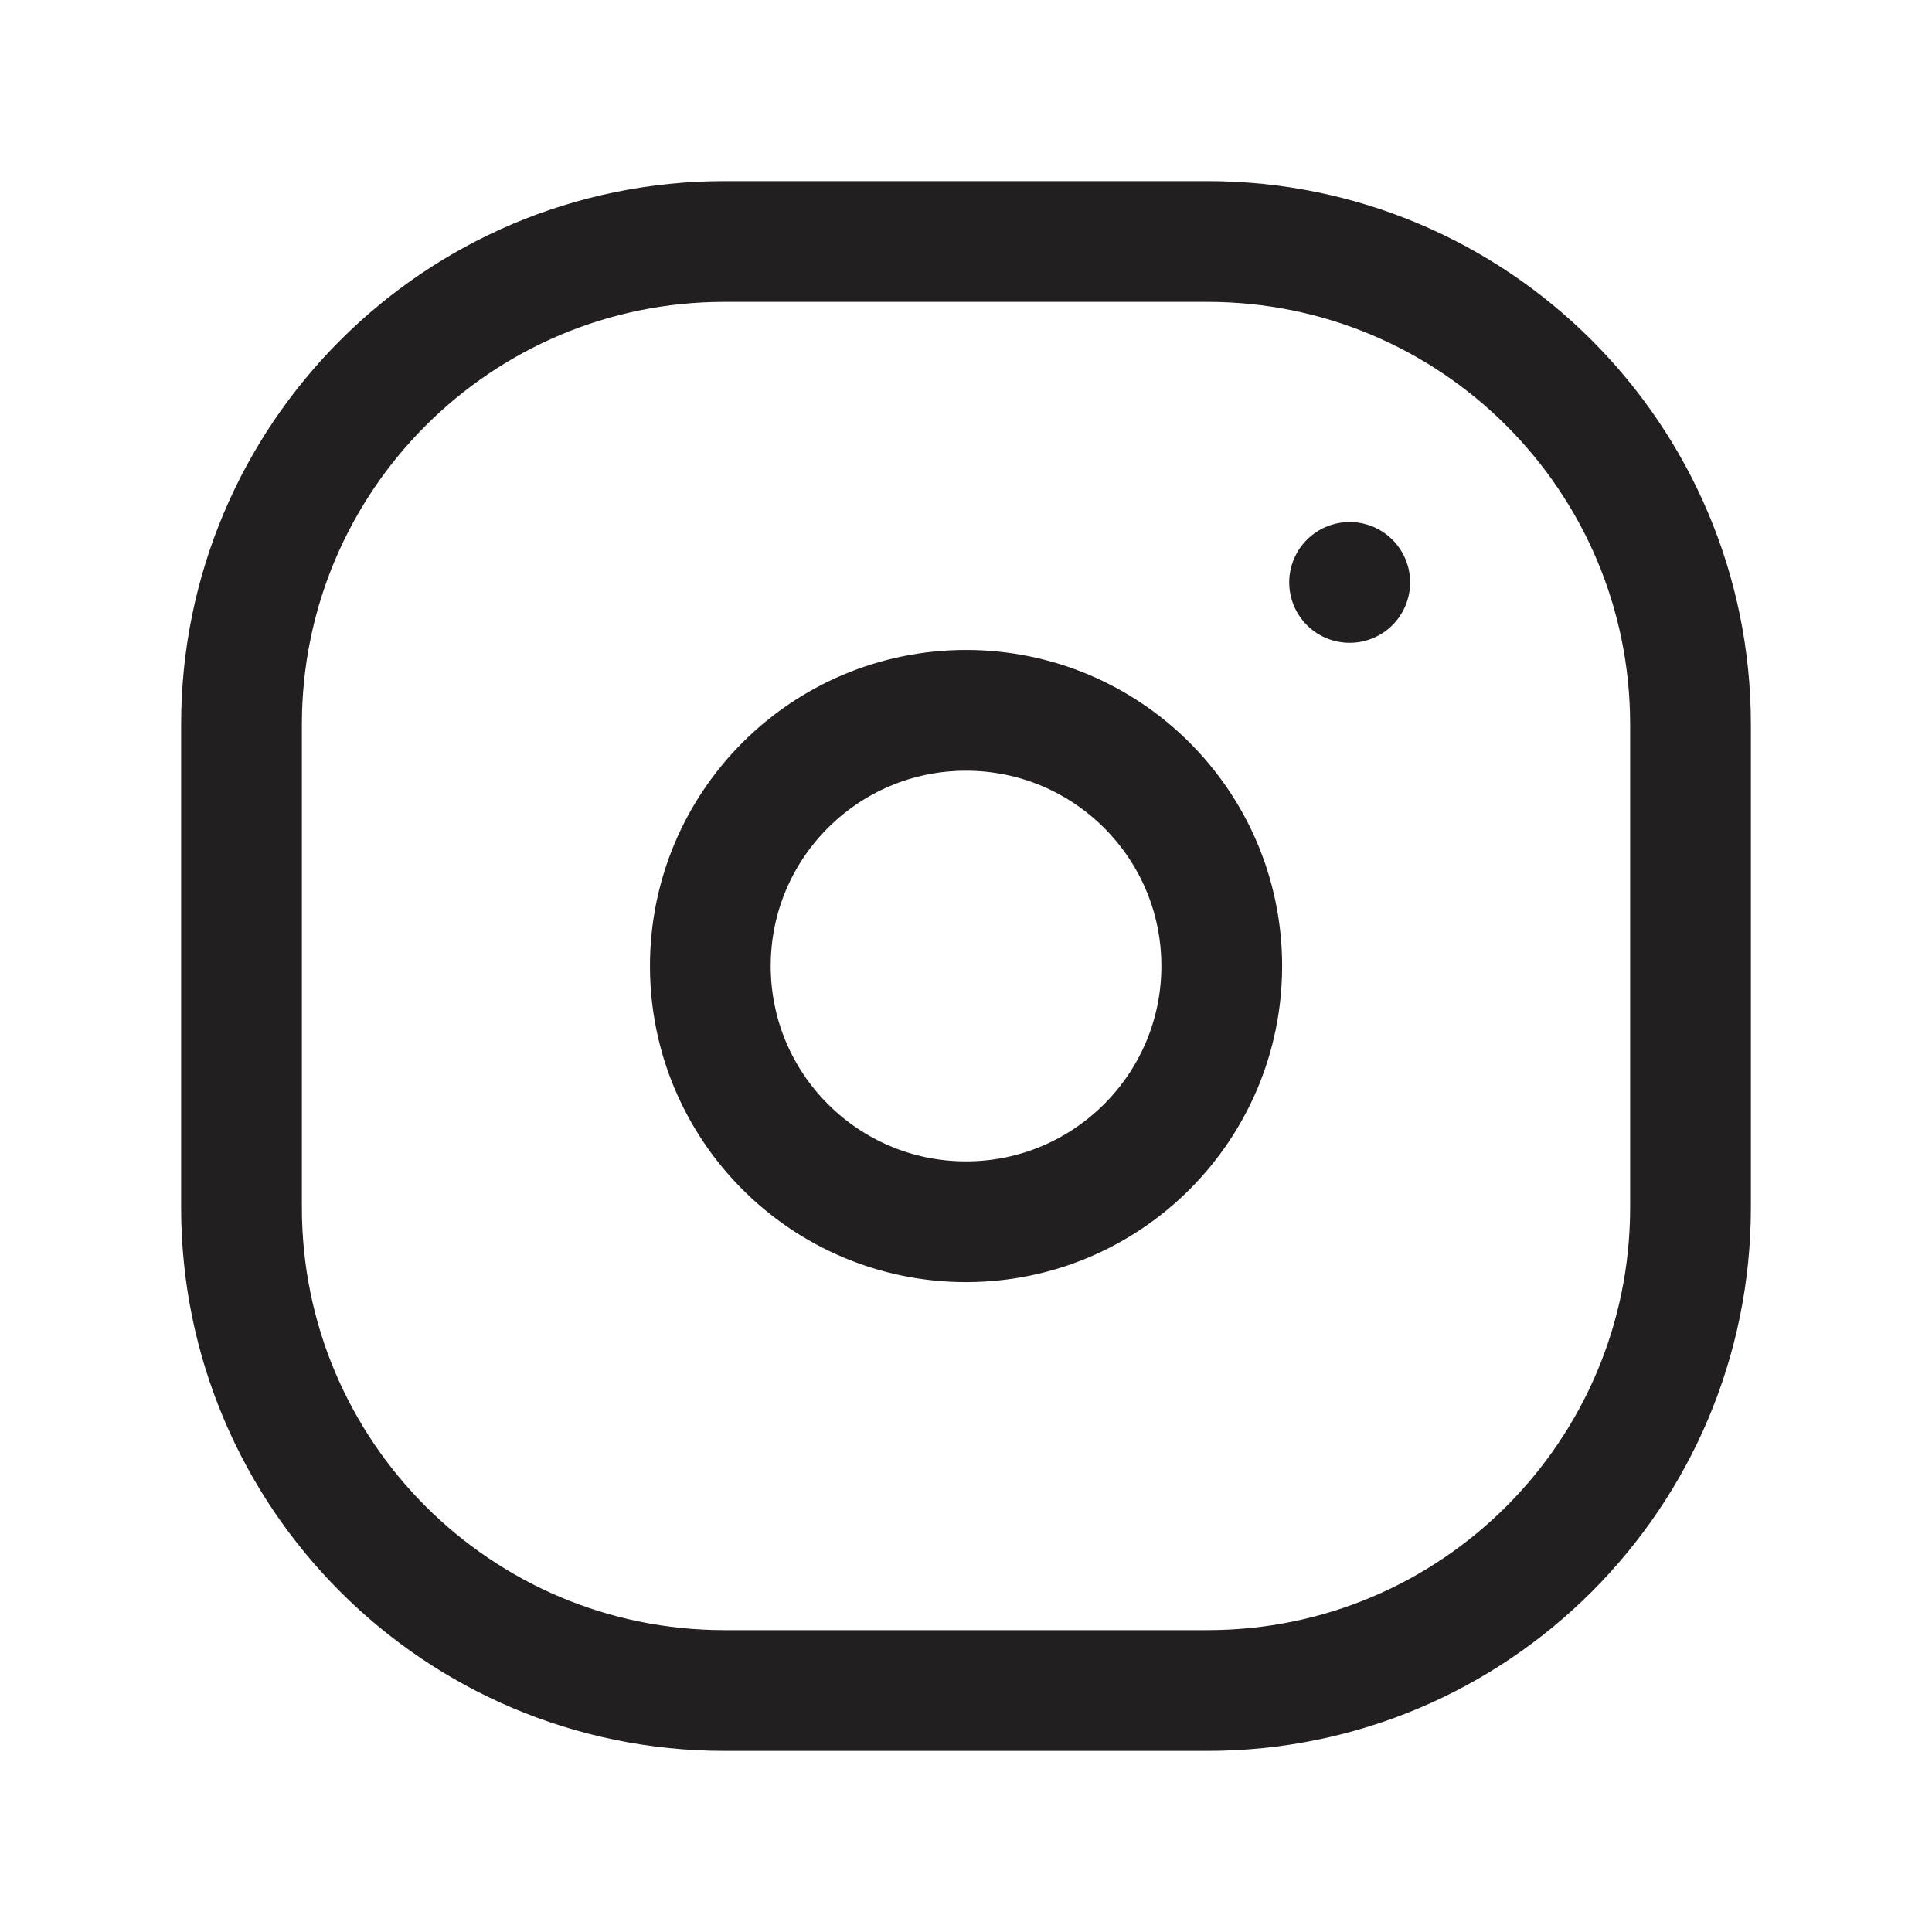 <svg width="24" height="24" viewBox="0 0 24 24" fill="none" xmlns="http://www.w3.org/2000/svg">
<path d="M16.765 7.235H16.767M15.177 12C15.177 13.754 13.754 15.177 12 15.177C10.246 15.177 8.824 13.754 8.824 12C8.824 10.246 10.246 8.824 12 8.824C13.754 8.824 15.177 10.246 15.177 12ZM9 21H15C18.314 21 21 18.314 21 15V9C21 5.686 18.314 3 15 3H9C5.686 3 3 5.686 3 9V15C3 18.314 5.686 21 9 21Z" stroke="#231F20" stroke-width="1.5" stroke-linecap="round"/>
</svg>
